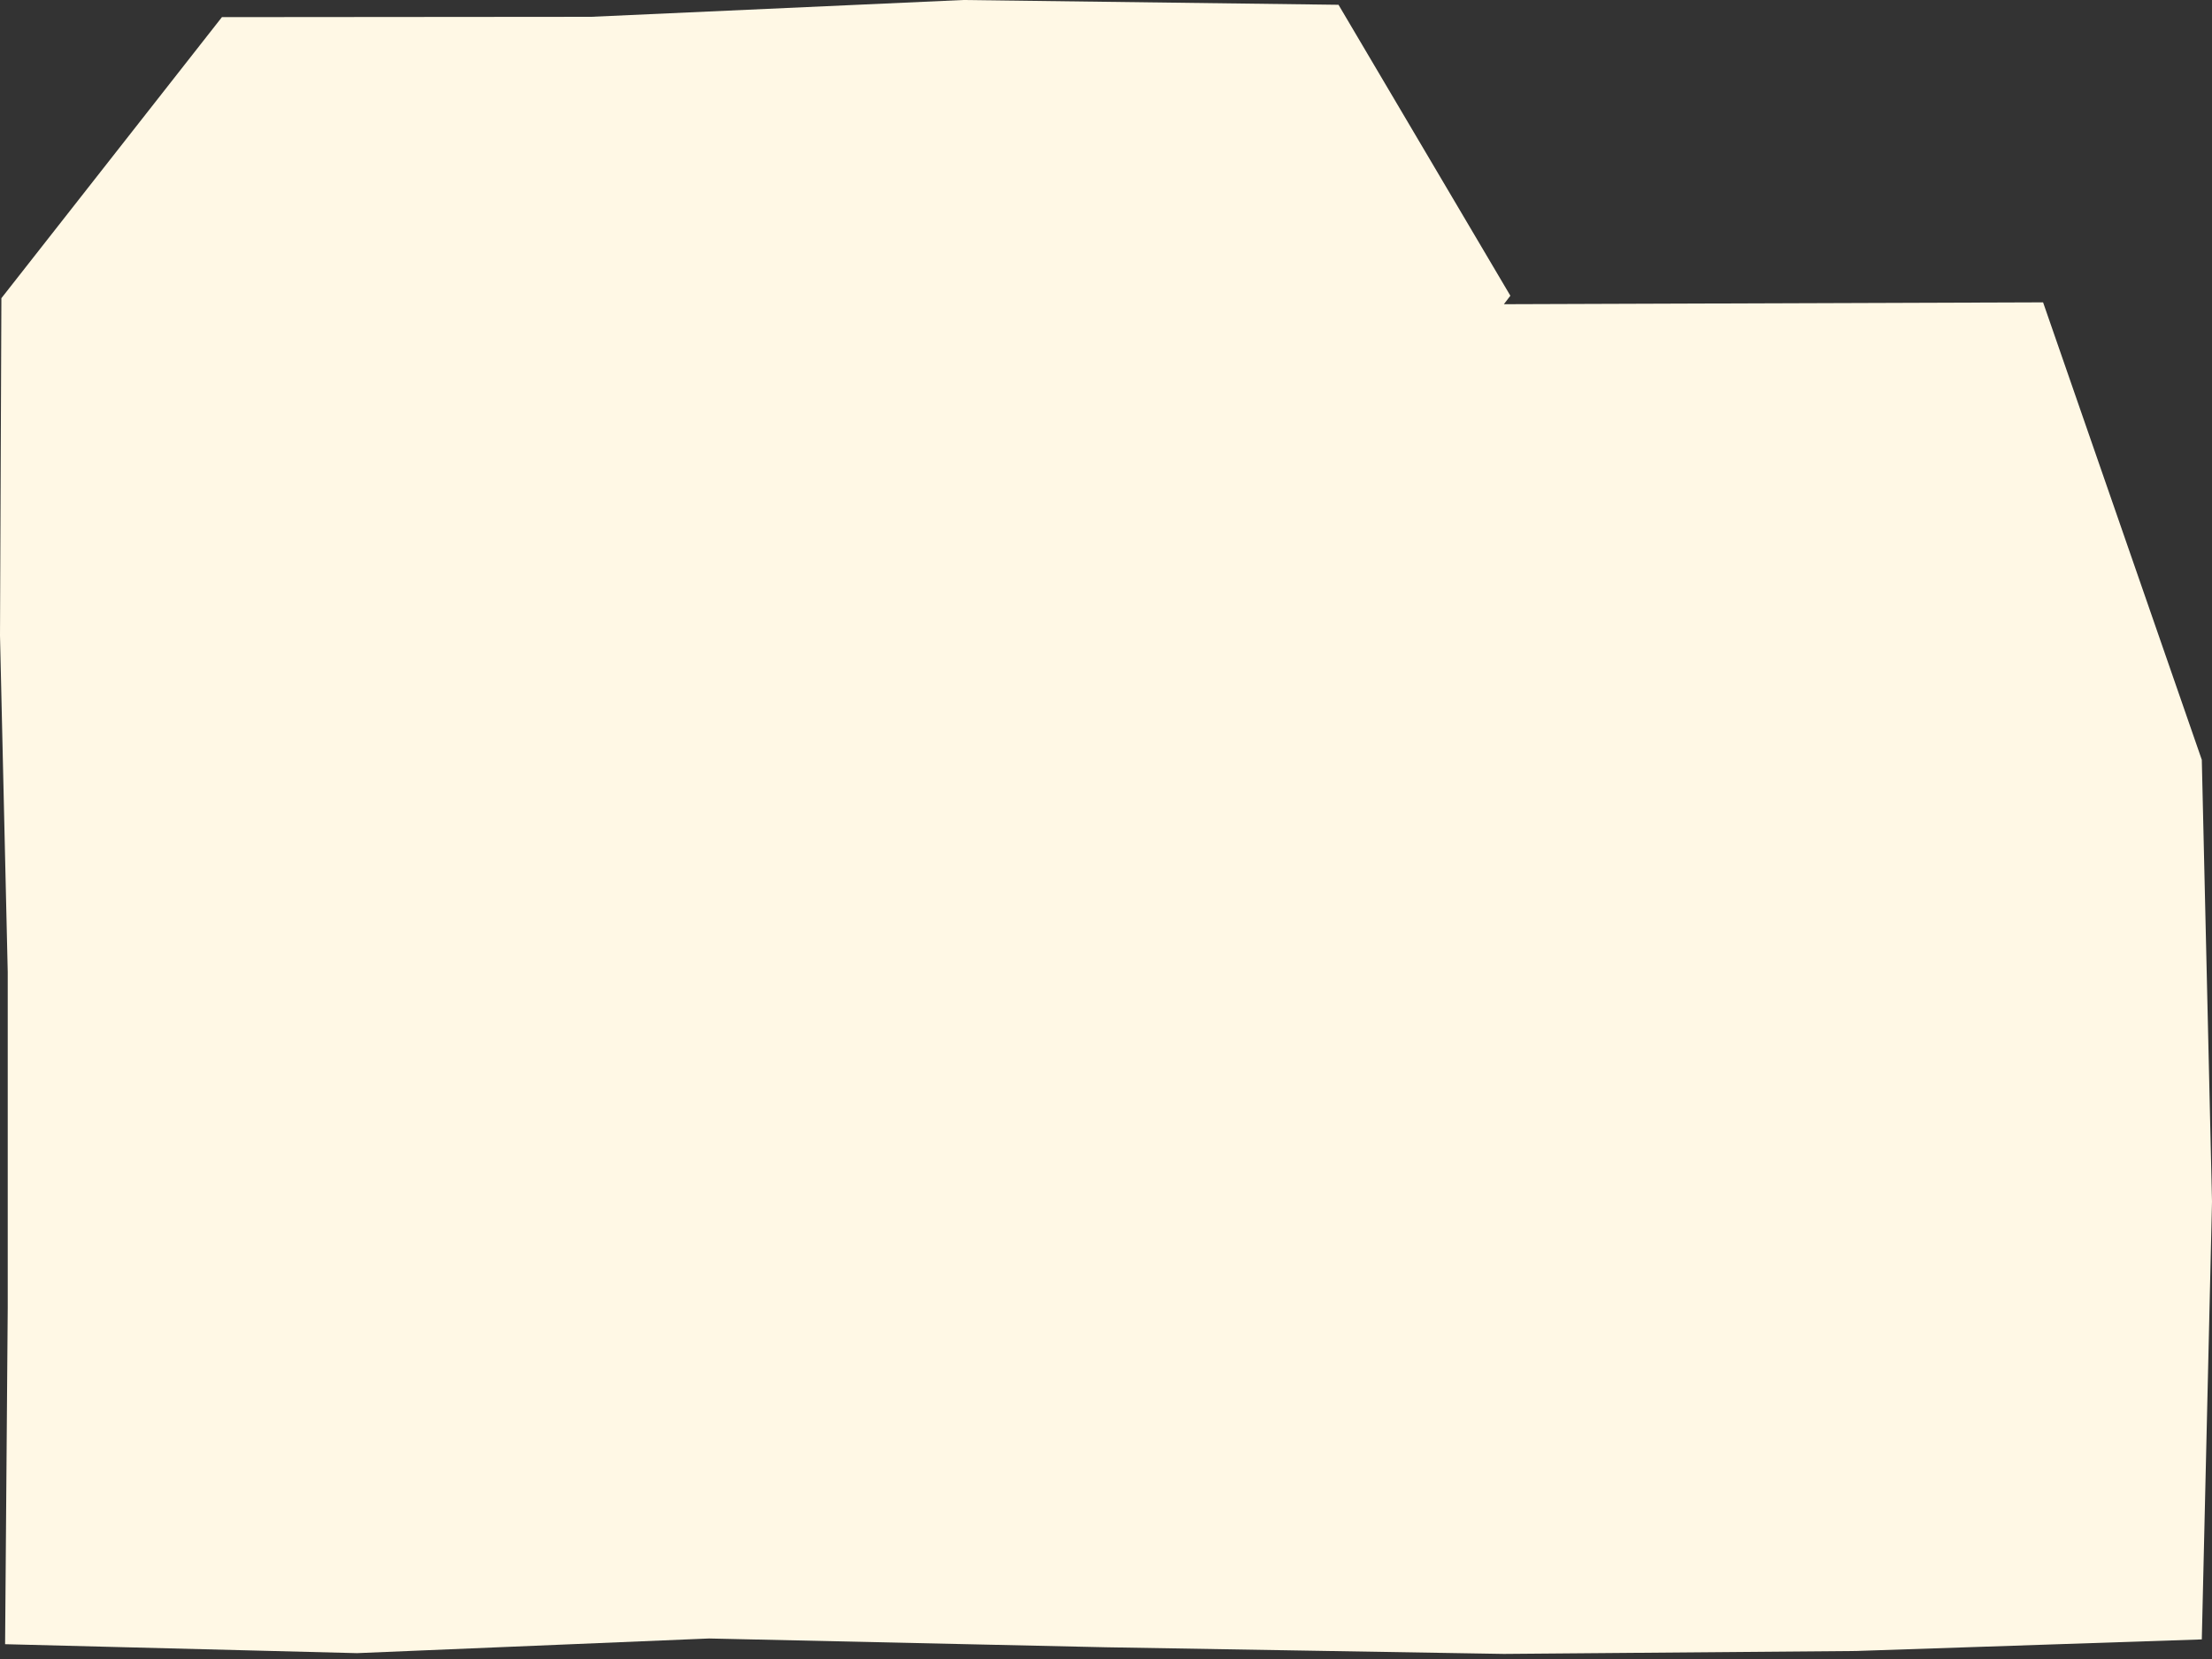<svg width="164" height="123" viewBox="0 0 164 123" fill="none" xmlns="http://www.w3.org/2000/svg">
<rect x="0" y="0" width="164" height="123" fill="#333333" stroke="none"/>
<path id="Vector" d="M151.476 22.417L111.499 22.554L111.98 21.925L99.239 0.355L71.418 0L43.816 1.247L16.454 1.27L0.103 22.108L0 47.122L0.573 72.056V96.991L0.378 121.902L26.468 122.566L52.57 121.479L82.029 122.131L111.499 122.623L137.6 122.406L163.244 121.547L164 89.084L163.244 56.334L151.476 22.417Z" fill="#FFF8E5"/>
</svg>
